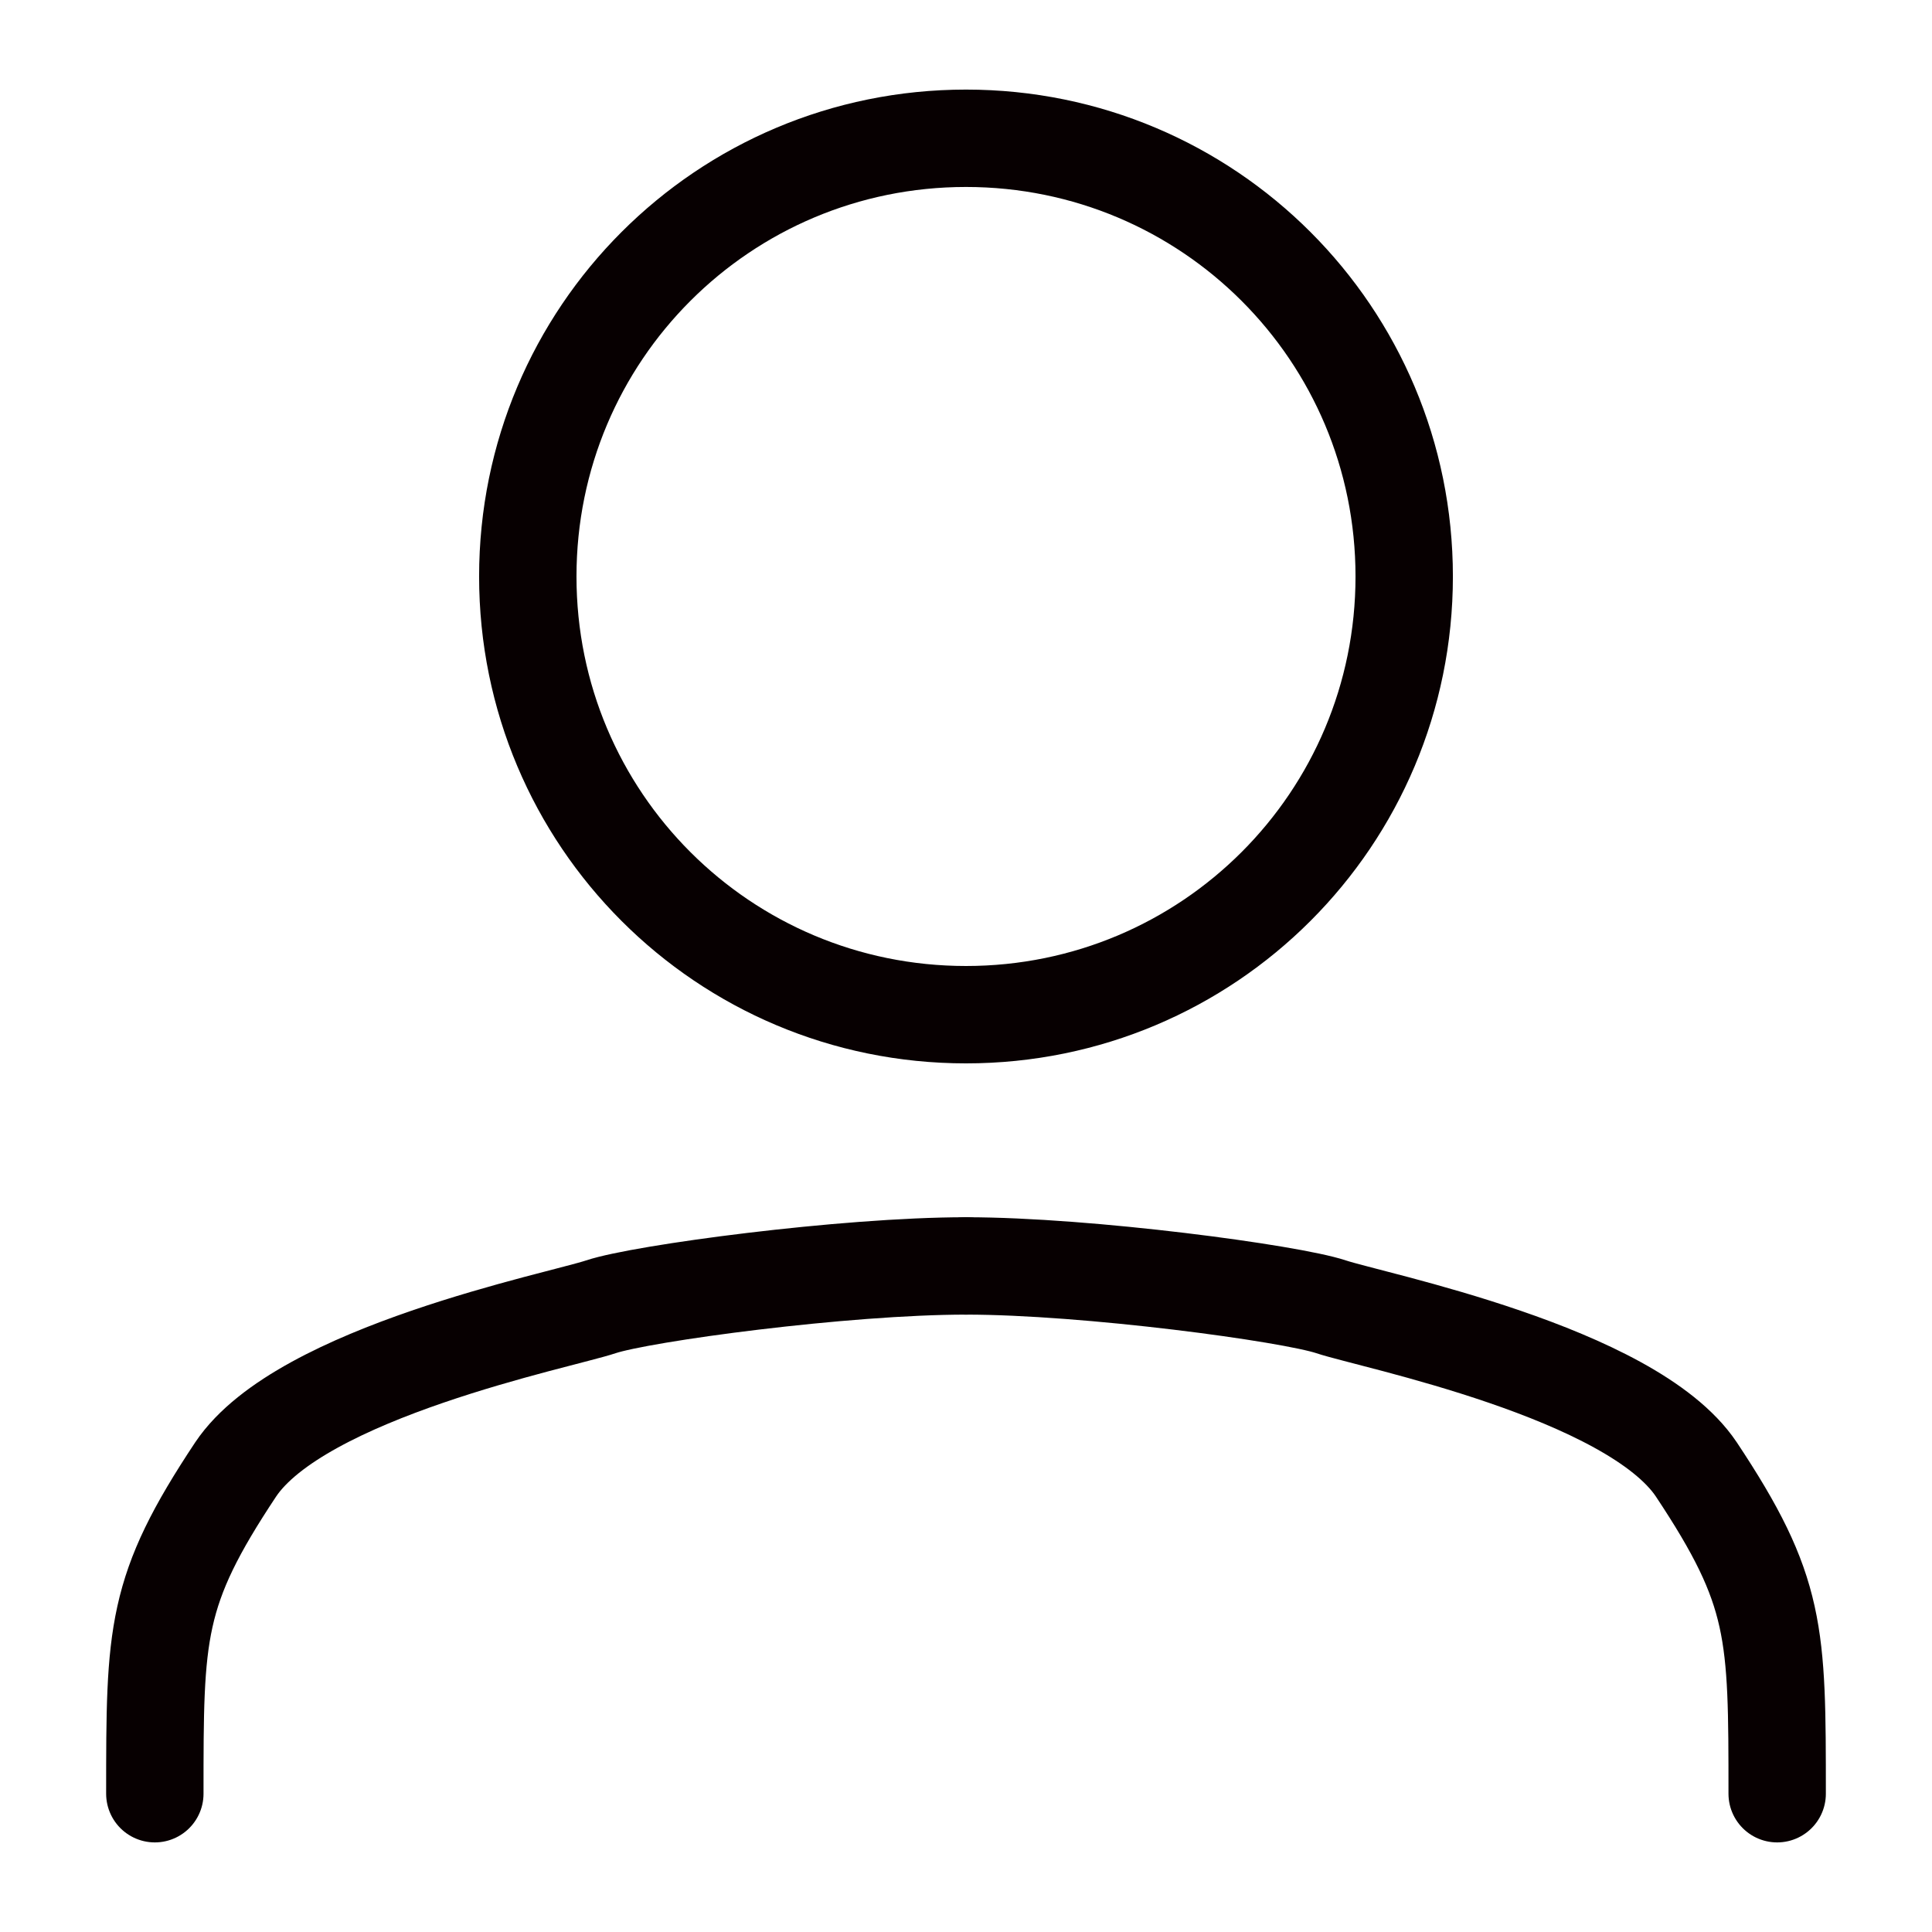 <?xml version="1.0" encoding="UTF-8"?>
<svg xmlns="http://www.w3.org/2000/svg" version="1.1" viewBox="0 0 19.84 19.84">
  <defs>
    <style>
      .cls-1 {
        stroke-linecap: round;
        stroke-linejoin: round;
      }

      .cls-1, .cls-2 {
        fill: none;
        stroke: #070001;
      }
    </style>
  </defs>
  <!-- Generator: Adobe Illustrator 28.7.1, SVG Export Plug-In . SVG Version: 1.2.0 Build 142)  -->
  <g>
    <g id="_图层_1" data-name="图层_1">
      <g>
        <path class="cls-2" d="M9.92,1.42h0c2.49,0,4.5,2.01,4.5,4.5h0c0,2.49-2.01,4.5-4.5,4.5h0c-2.49,0-4.5-2.01-4.5-4.5h0c0-2.49,2.01-4.5,4.5-4.5Z"/>
        <path class="cls-1" d="M9.92,13c1.25,0,3.33.28,3.75.42s3.08.67,3.75,1.67c.83,1.25.83,1.67.83,3.33"/>
        <path class="cls-1" d="M9.92,13c-1.25,0-3.33.28-3.75.42s-3.08.67-3.75,1.67c-.83,1.25-.83,1.67-.83,3.33"/>
      </g>
    </g>
  </g>
</svg>